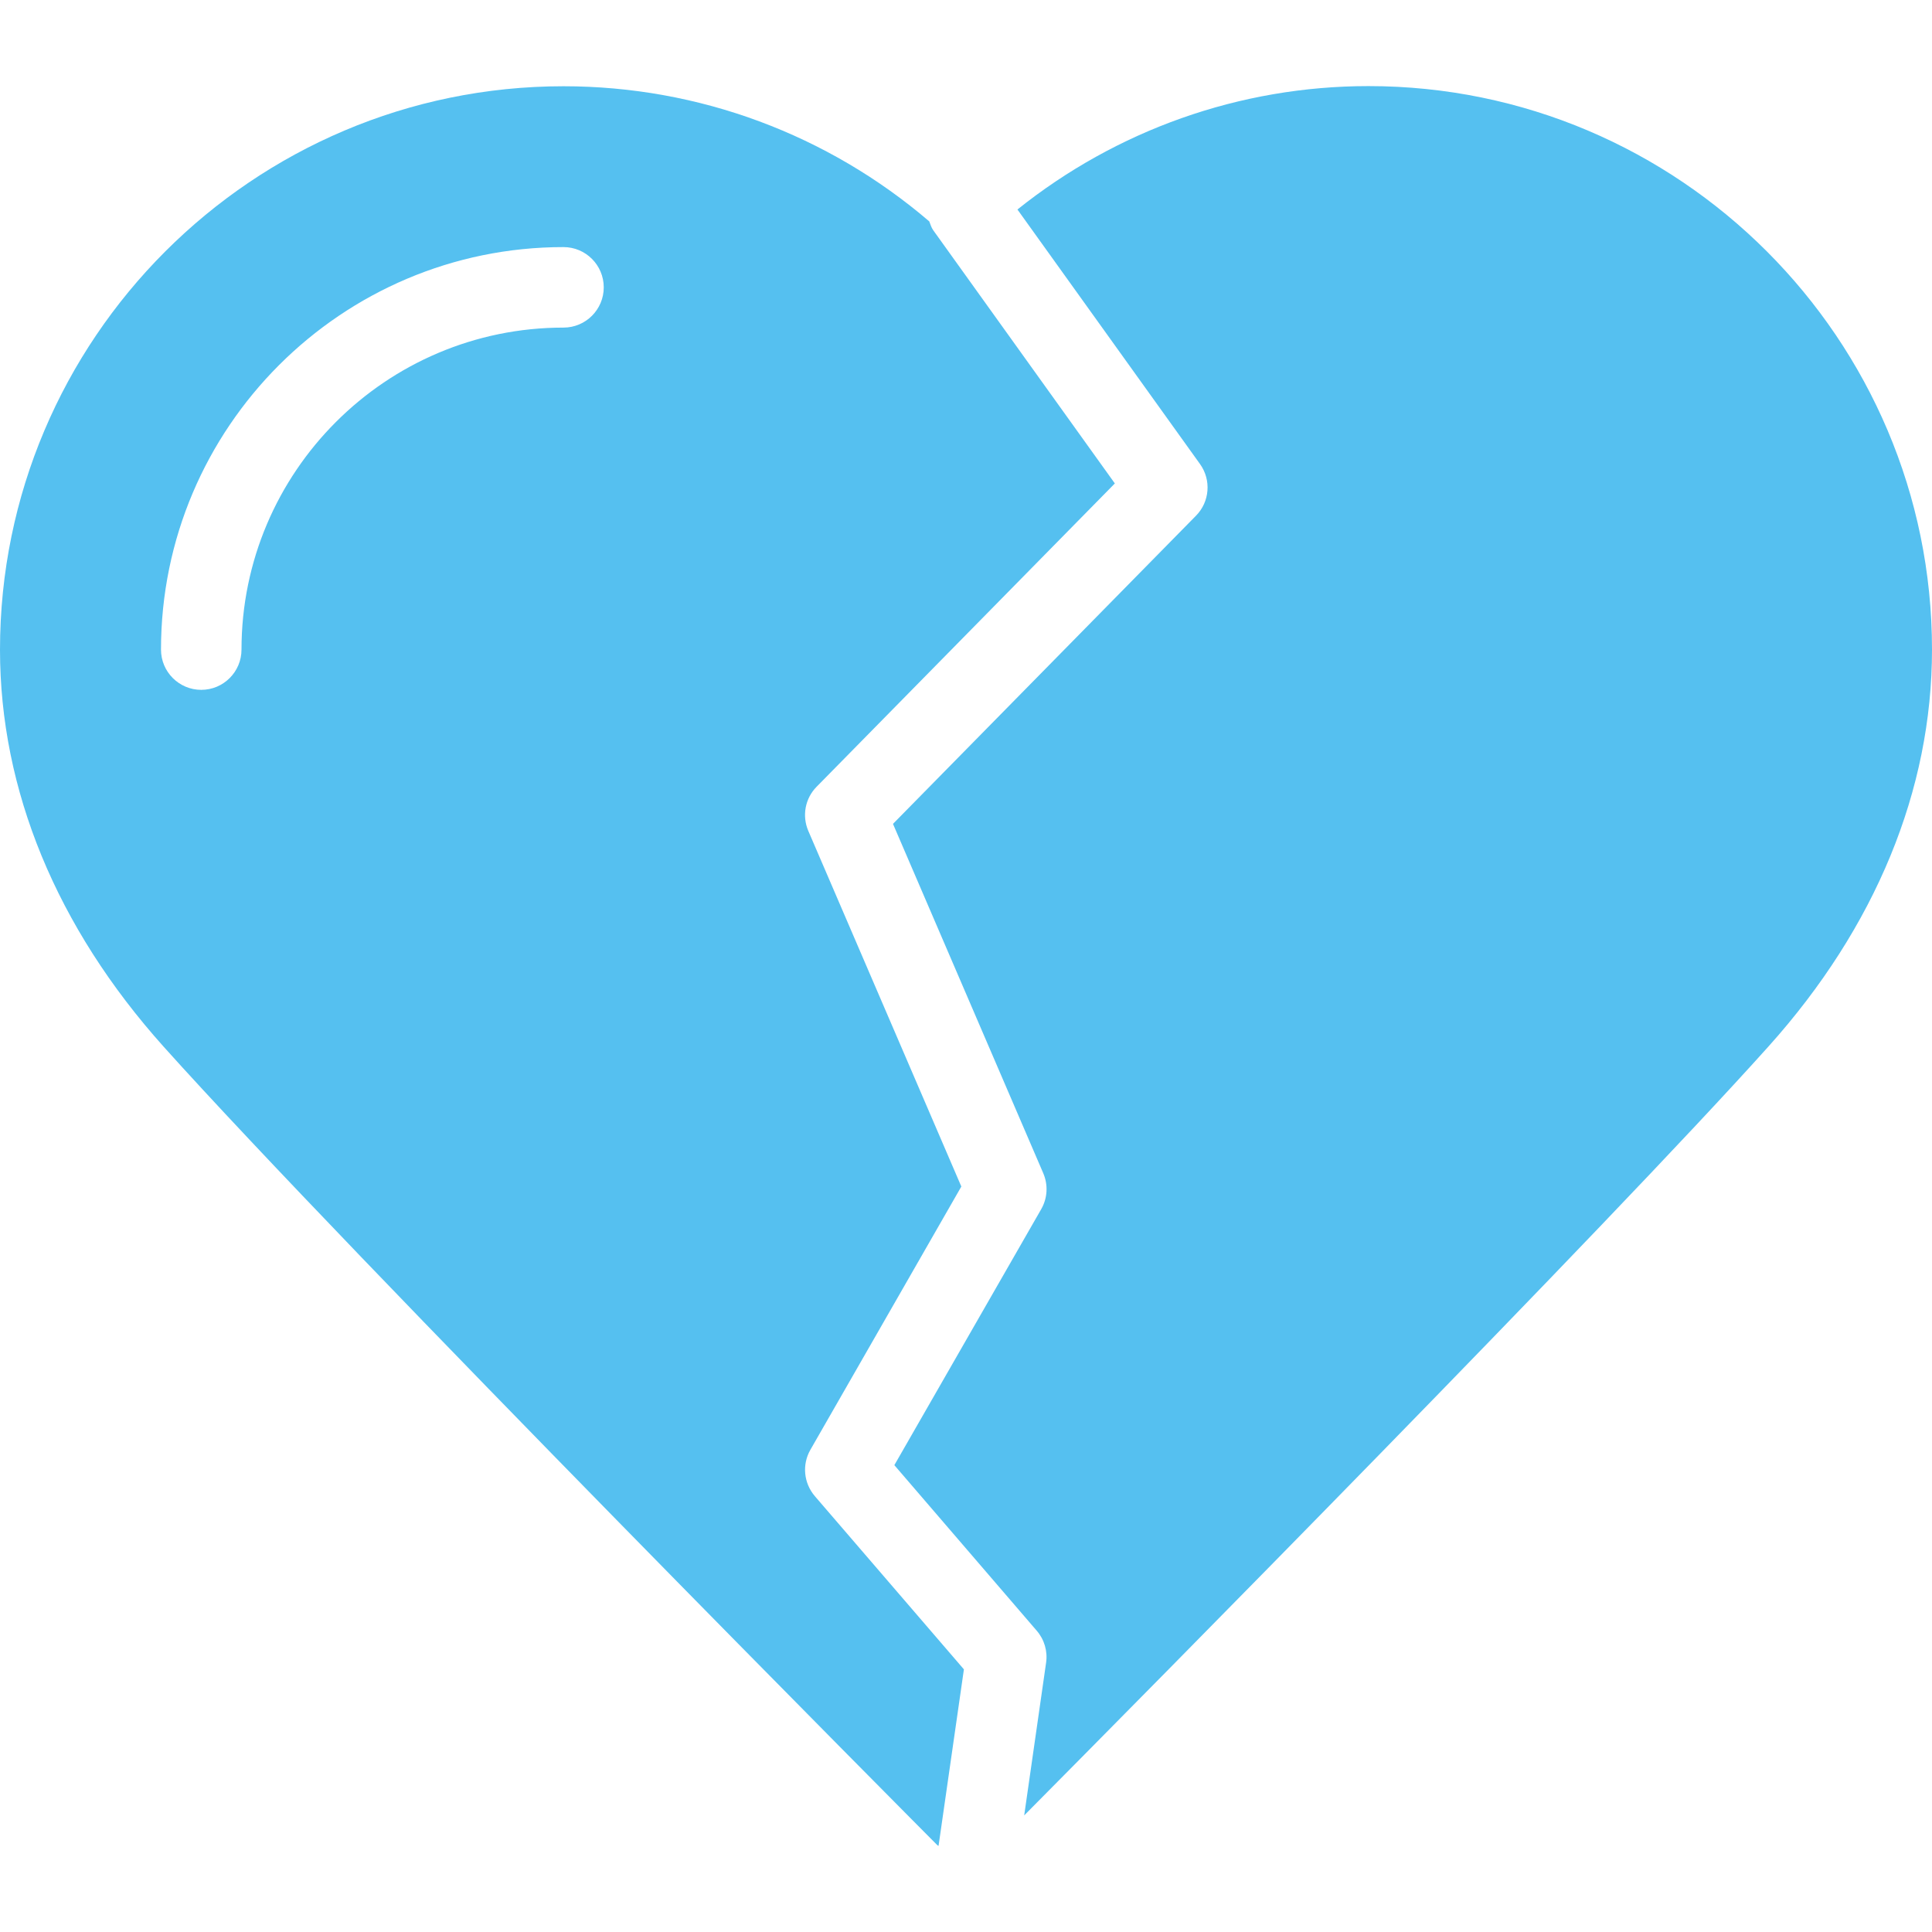 <?xml version="1.0" encoding="UTF-8"?> <svg xmlns="http://www.w3.org/2000/svg" xmlns:xlink="http://www.w3.org/1999/xlink" xmlns:svgjs="http://svgjs.com/svgjs" width="512" height="512" x="0" y="0" viewBox="0 0 512 512" style="enable-background:new 0 0 512 512" xml:space="preserve" class=""> <g> <g xmlns="http://www.w3.org/2000/svg"> <g> <g> <path d="M214.763,384.203l40-69.76l-40.555-94.251c-1.707-3.989-0.853-8.597,2.197-11.691l79.04-80.384l-48.107-67.072 c-0.533-0.725-0.747-1.557-1.067-2.368c-26.837-22.976-61.035-35.819-96.939-35.819C66.987,22.859,0,89.845,0,172.192 c0,37.184,14.997,73.536,43.349,105.173c48.789,54.4,203.541,210.112,205.099,211.669c0.085,0.043,0.192,0.064,0.277,0.149 l6.72-46.784l-39.509-45.909C212.992,393.035,212.501,388.149,214.763,384.203z M149.333,86.816 C102.272,86.816,64,125.088,64,172.149c0,5.888-4.779,10.667-10.667,10.667s-10.667-4.779-10.667-10.667 c0-58.816,47.851-106.667,106.667-106.667c5.888,0,10.667,4.779,10.667,10.667S155.221,86.816,149.333,86.816z" fill="#55c0f0" data-original="#000000" style="" class=""></path> <path d="M362.667,22.816c-34.219,0-66.816,11.733-93.035,32.704l48.384,67.456c3.029,4.224,2.581,10.005-1.067,13.696 l-80.299,81.664l39.829,92.587c1.323,3.093,1.131,6.613-0.555,9.536l-38.912,67.819l37.739,43.883 c2.005,2.325,2.923,5.419,2.475,8.469l-5.803,40.469c32.149-32.405,154.773-156.416,197.248-203.776 C497.045,245.707,512,209.333,512,172.149C512,89.803,445.013,22.816,362.667,22.816z" fill="#55c0f0" data-original="#000000" style="" class=""></path> </g> </g> </g> <g xmlns="http://www.w3.org/2000/svg"> </g> <g xmlns="http://www.w3.org/2000/svg"> </g> <g xmlns="http://www.w3.org/2000/svg"> </g> <g xmlns="http://www.w3.org/2000/svg"> </g> <g xmlns="http://www.w3.org/2000/svg"> </g> <g xmlns="http://www.w3.org/2000/svg"> </g> <g xmlns="http://www.w3.org/2000/svg"> </g> <g xmlns="http://www.w3.org/2000/svg"> </g> <g xmlns="http://www.w3.org/2000/svg"> </g> <g xmlns="http://www.w3.org/2000/svg"> </g> <g xmlns="http://www.w3.org/2000/svg"> </g> <g xmlns="http://www.w3.org/2000/svg"> </g> <g xmlns="http://www.w3.org/2000/svg"> </g> <g xmlns="http://www.w3.org/2000/svg"> </g> <g xmlns="http://www.w3.org/2000/svg"> </g> </g> </svg> 
